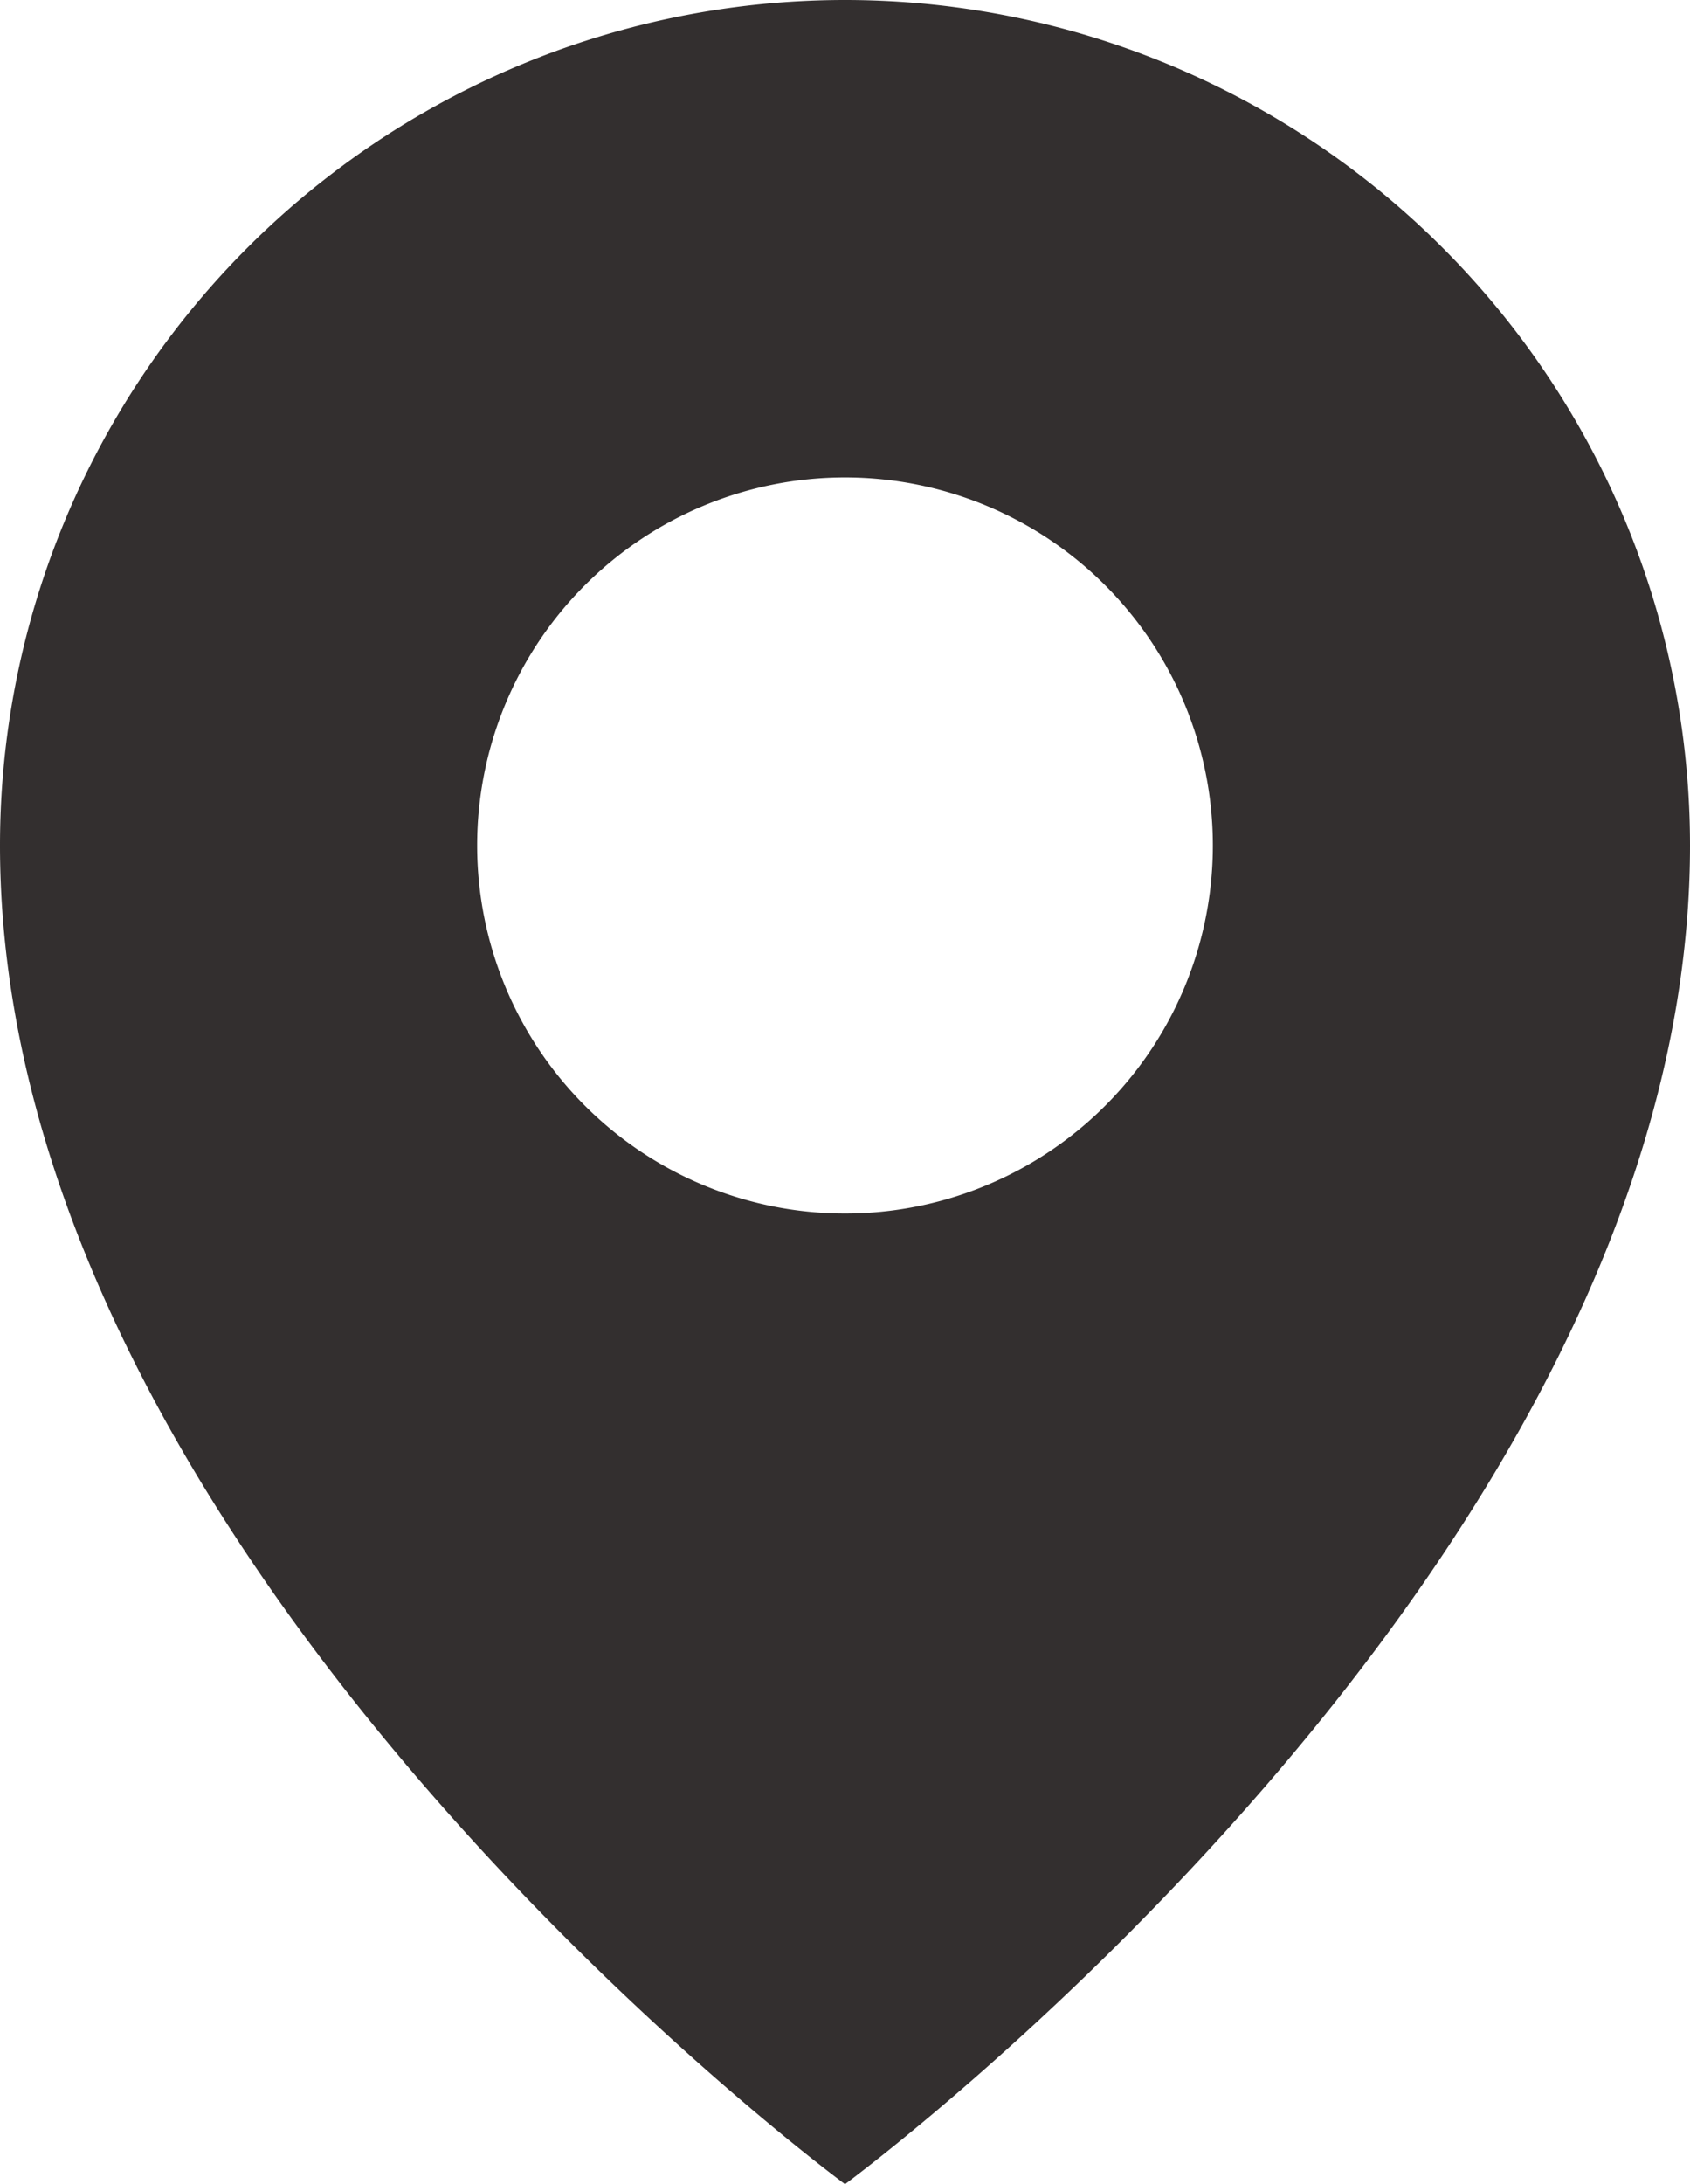 <svg id="Group_351" data-name="Group 351" xmlns="http://www.w3.org/2000/svg" width="22.274" height="28.771" viewBox="0 0 22.274 28.771">
  <g id="Group_315" data-name="Group 315">
    <path id="Path_129" data-name="Path 129" d="M11.137,0A11.138,11.138,0,0,0,0,11.137c0,9.45,11.137,17.634,11.137,17.634s11.137-8.184,11.137-17.634A11.138,11.138,0,0,0,11.137,0m0,15.985a4.848,4.848,0,1,1,4.848-4.848,4.845,4.845,0,0,1-4.848,4.848" fill="#332f2f"/>
  </g>
</svg>
